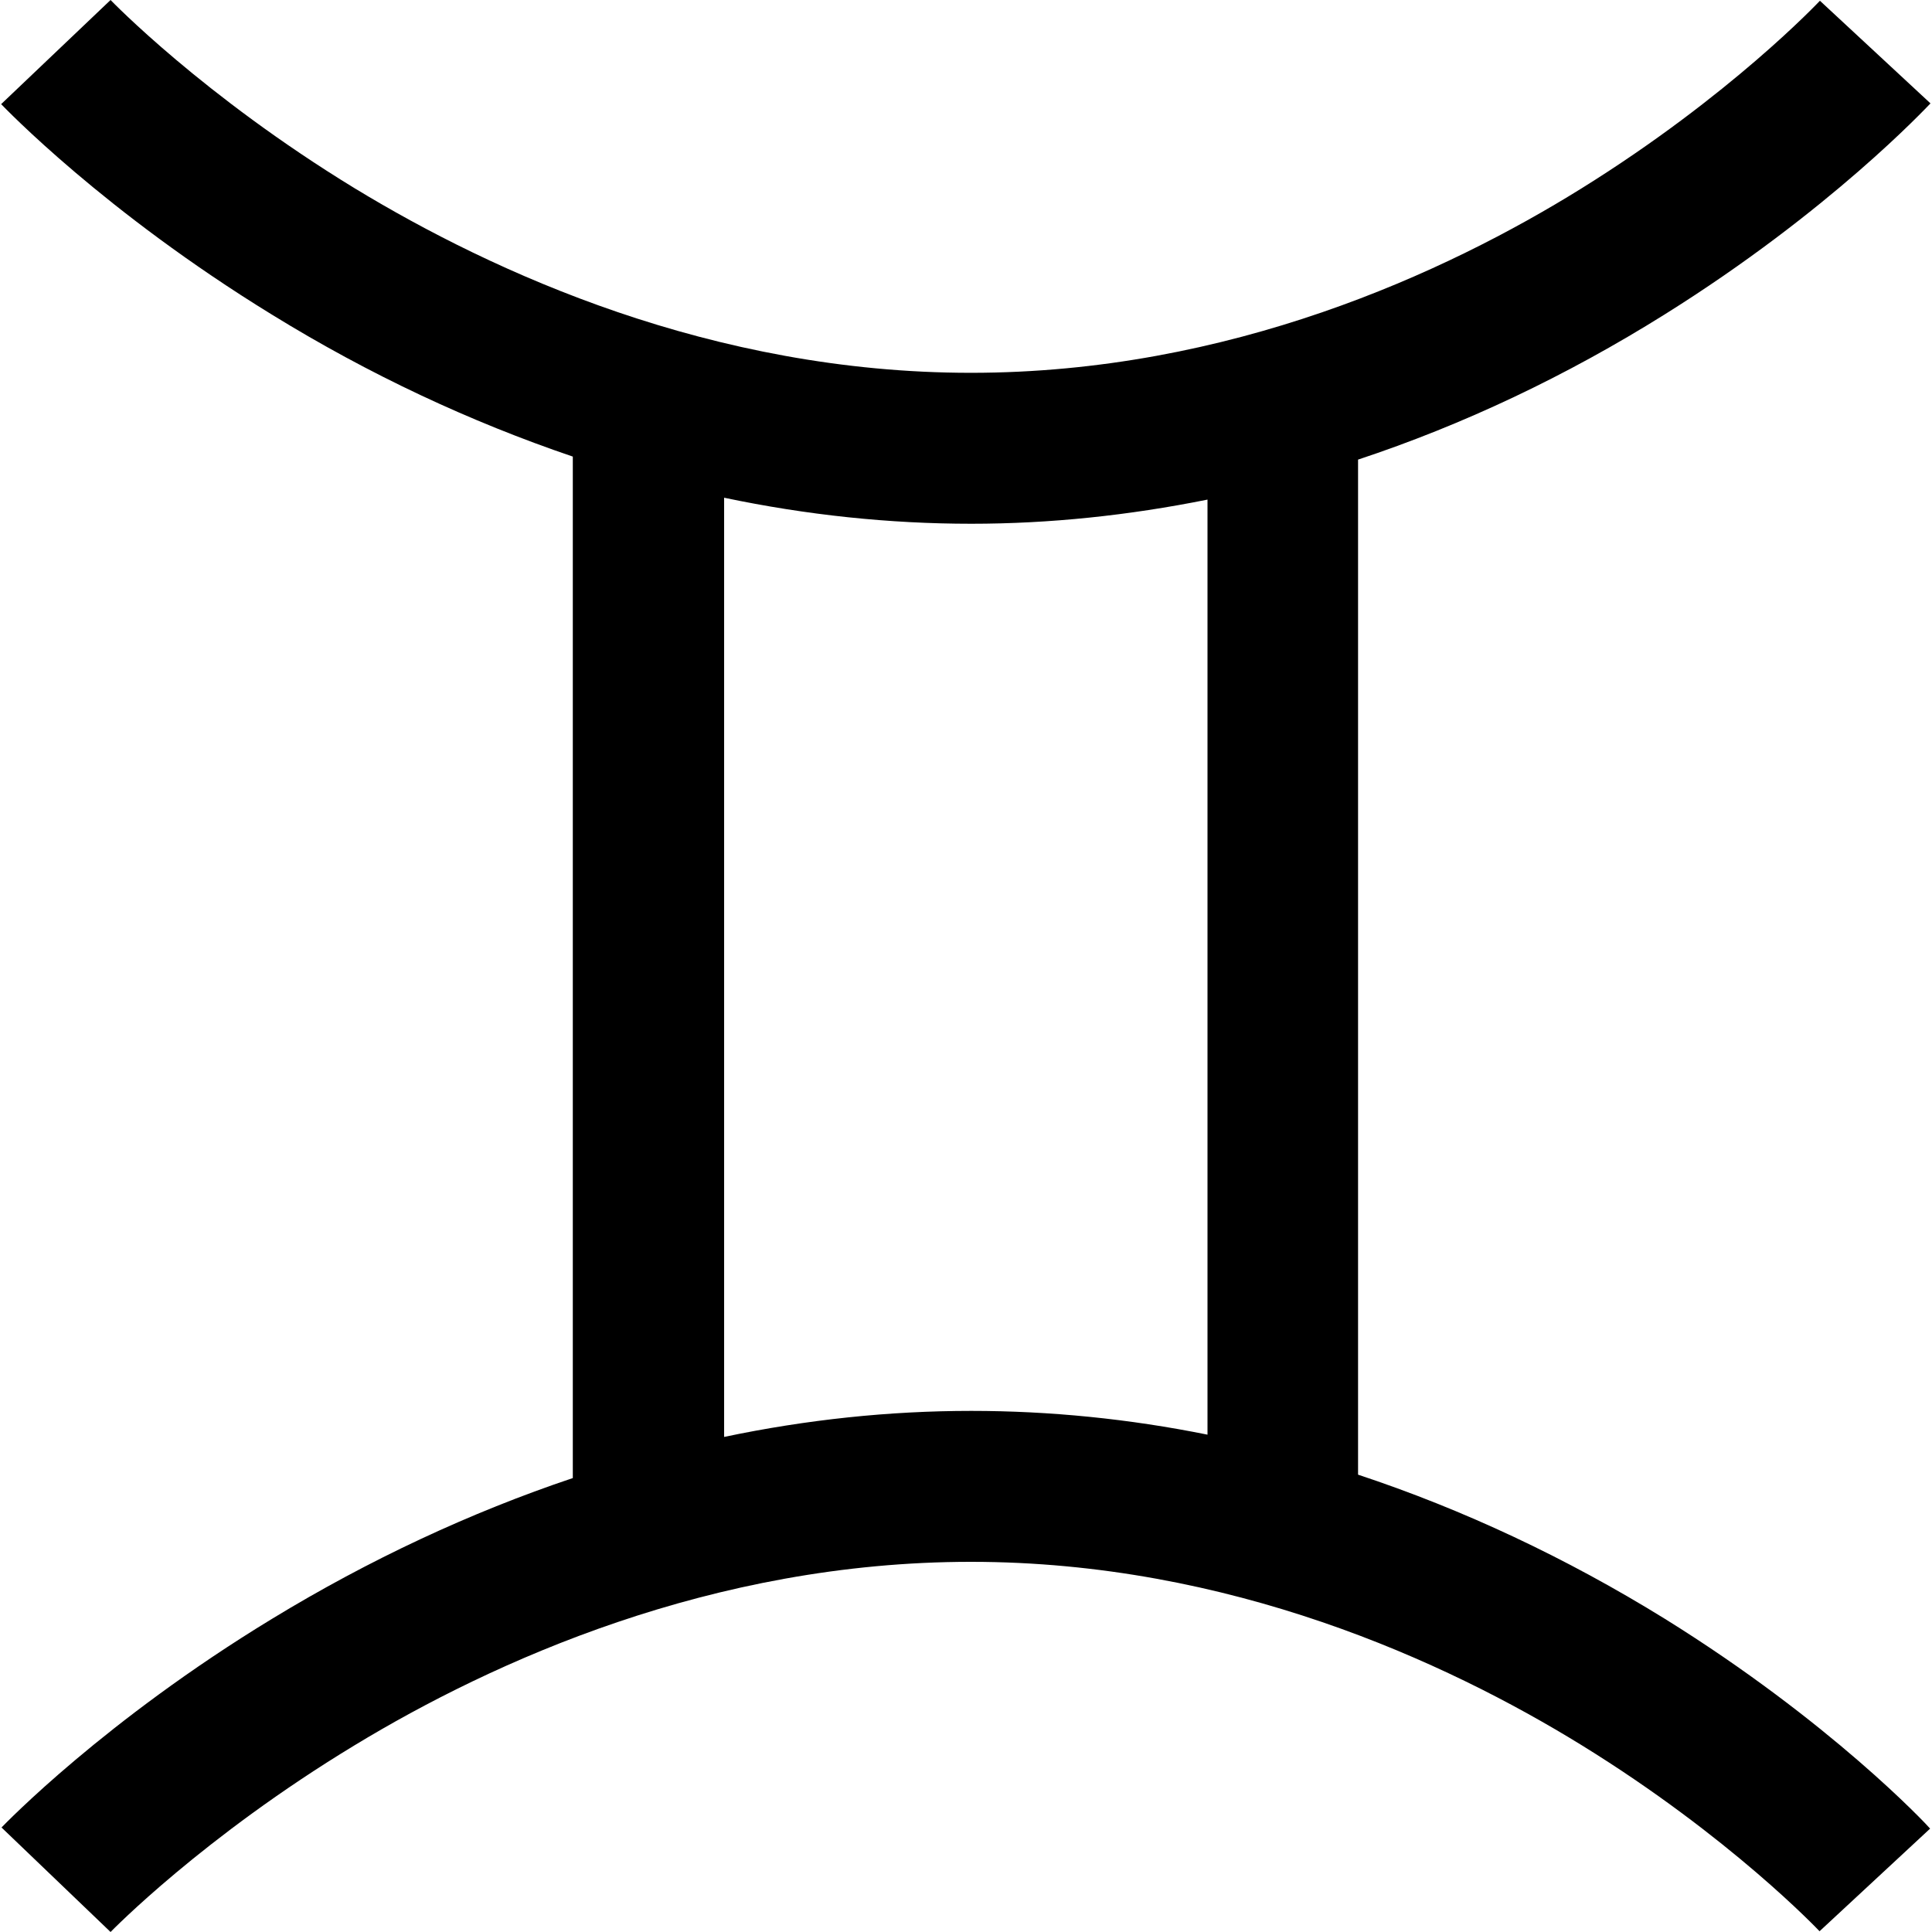 <?xml version="1.0" encoding="utf-8"?>
<!-- Generator: Adobe Illustrator 23.0.1, SVG Export Plug-In . SVG Version: 6.00 Build 0)  -->
<svg version="1.1" id="Layer_1" xmlns="http://www.w3.org/2000/svg" xmlns:xlink="http://www.w3.org/1999/xlink" x="0px" y="0px"
	 viewBox="0 0 512 512" style="enable-background:new 0 0 512 512;" xml:space="preserve">
<path d="M441.2,429c-26.2-16.2-53.5-29-81.3-38.2V121.8c27.8-9.2,55.1-22.1,81.3-38.5c43.8-27.4,69.3-54.8,70.4-55.9L482.3,0.2
	C482,0.5,458.6,25.4,419,50c-35.9,22.3-93.2,48.8-161.7,48.8c-68.6,0-126.6-26.6-163.3-48.9C53.7,25.3,29.6,0.3,29.3,0l-29,27.6
	c1.1,1.1,27.3,28.5,71.8,55.8c25.8,15.9,52.6,28.4,79.7,37.6v270.7c-27.1,9.1-53.9,21.6-79.7,37.3C27.7,456,1.5,483.2,0.4,484.3
	L29.3,512c0.2-0.2,24.4-25.1,64.7-49.5c36.6-22.2,94.7-48.6,163.3-48.6c68.5,0,125.8,26.4,161.7,48.5c39.6,24.4,63,49.2,63.2,49.4
	l29.3-27.2C510.5,483.4,485,456.2,441.2,429L441.2,429z M191.9,380.8V131.9c21.9,4.6,43.8,6.9,65.5,6.9c20.8,0,41.7-2.2,62.6-6.4
	v247.8c-20.8-4.2-41.8-6.3-62.6-6.3C235.7,373.9,213.8,376.2,191.9,380.8L191.9,380.8z"/>
</svg>
